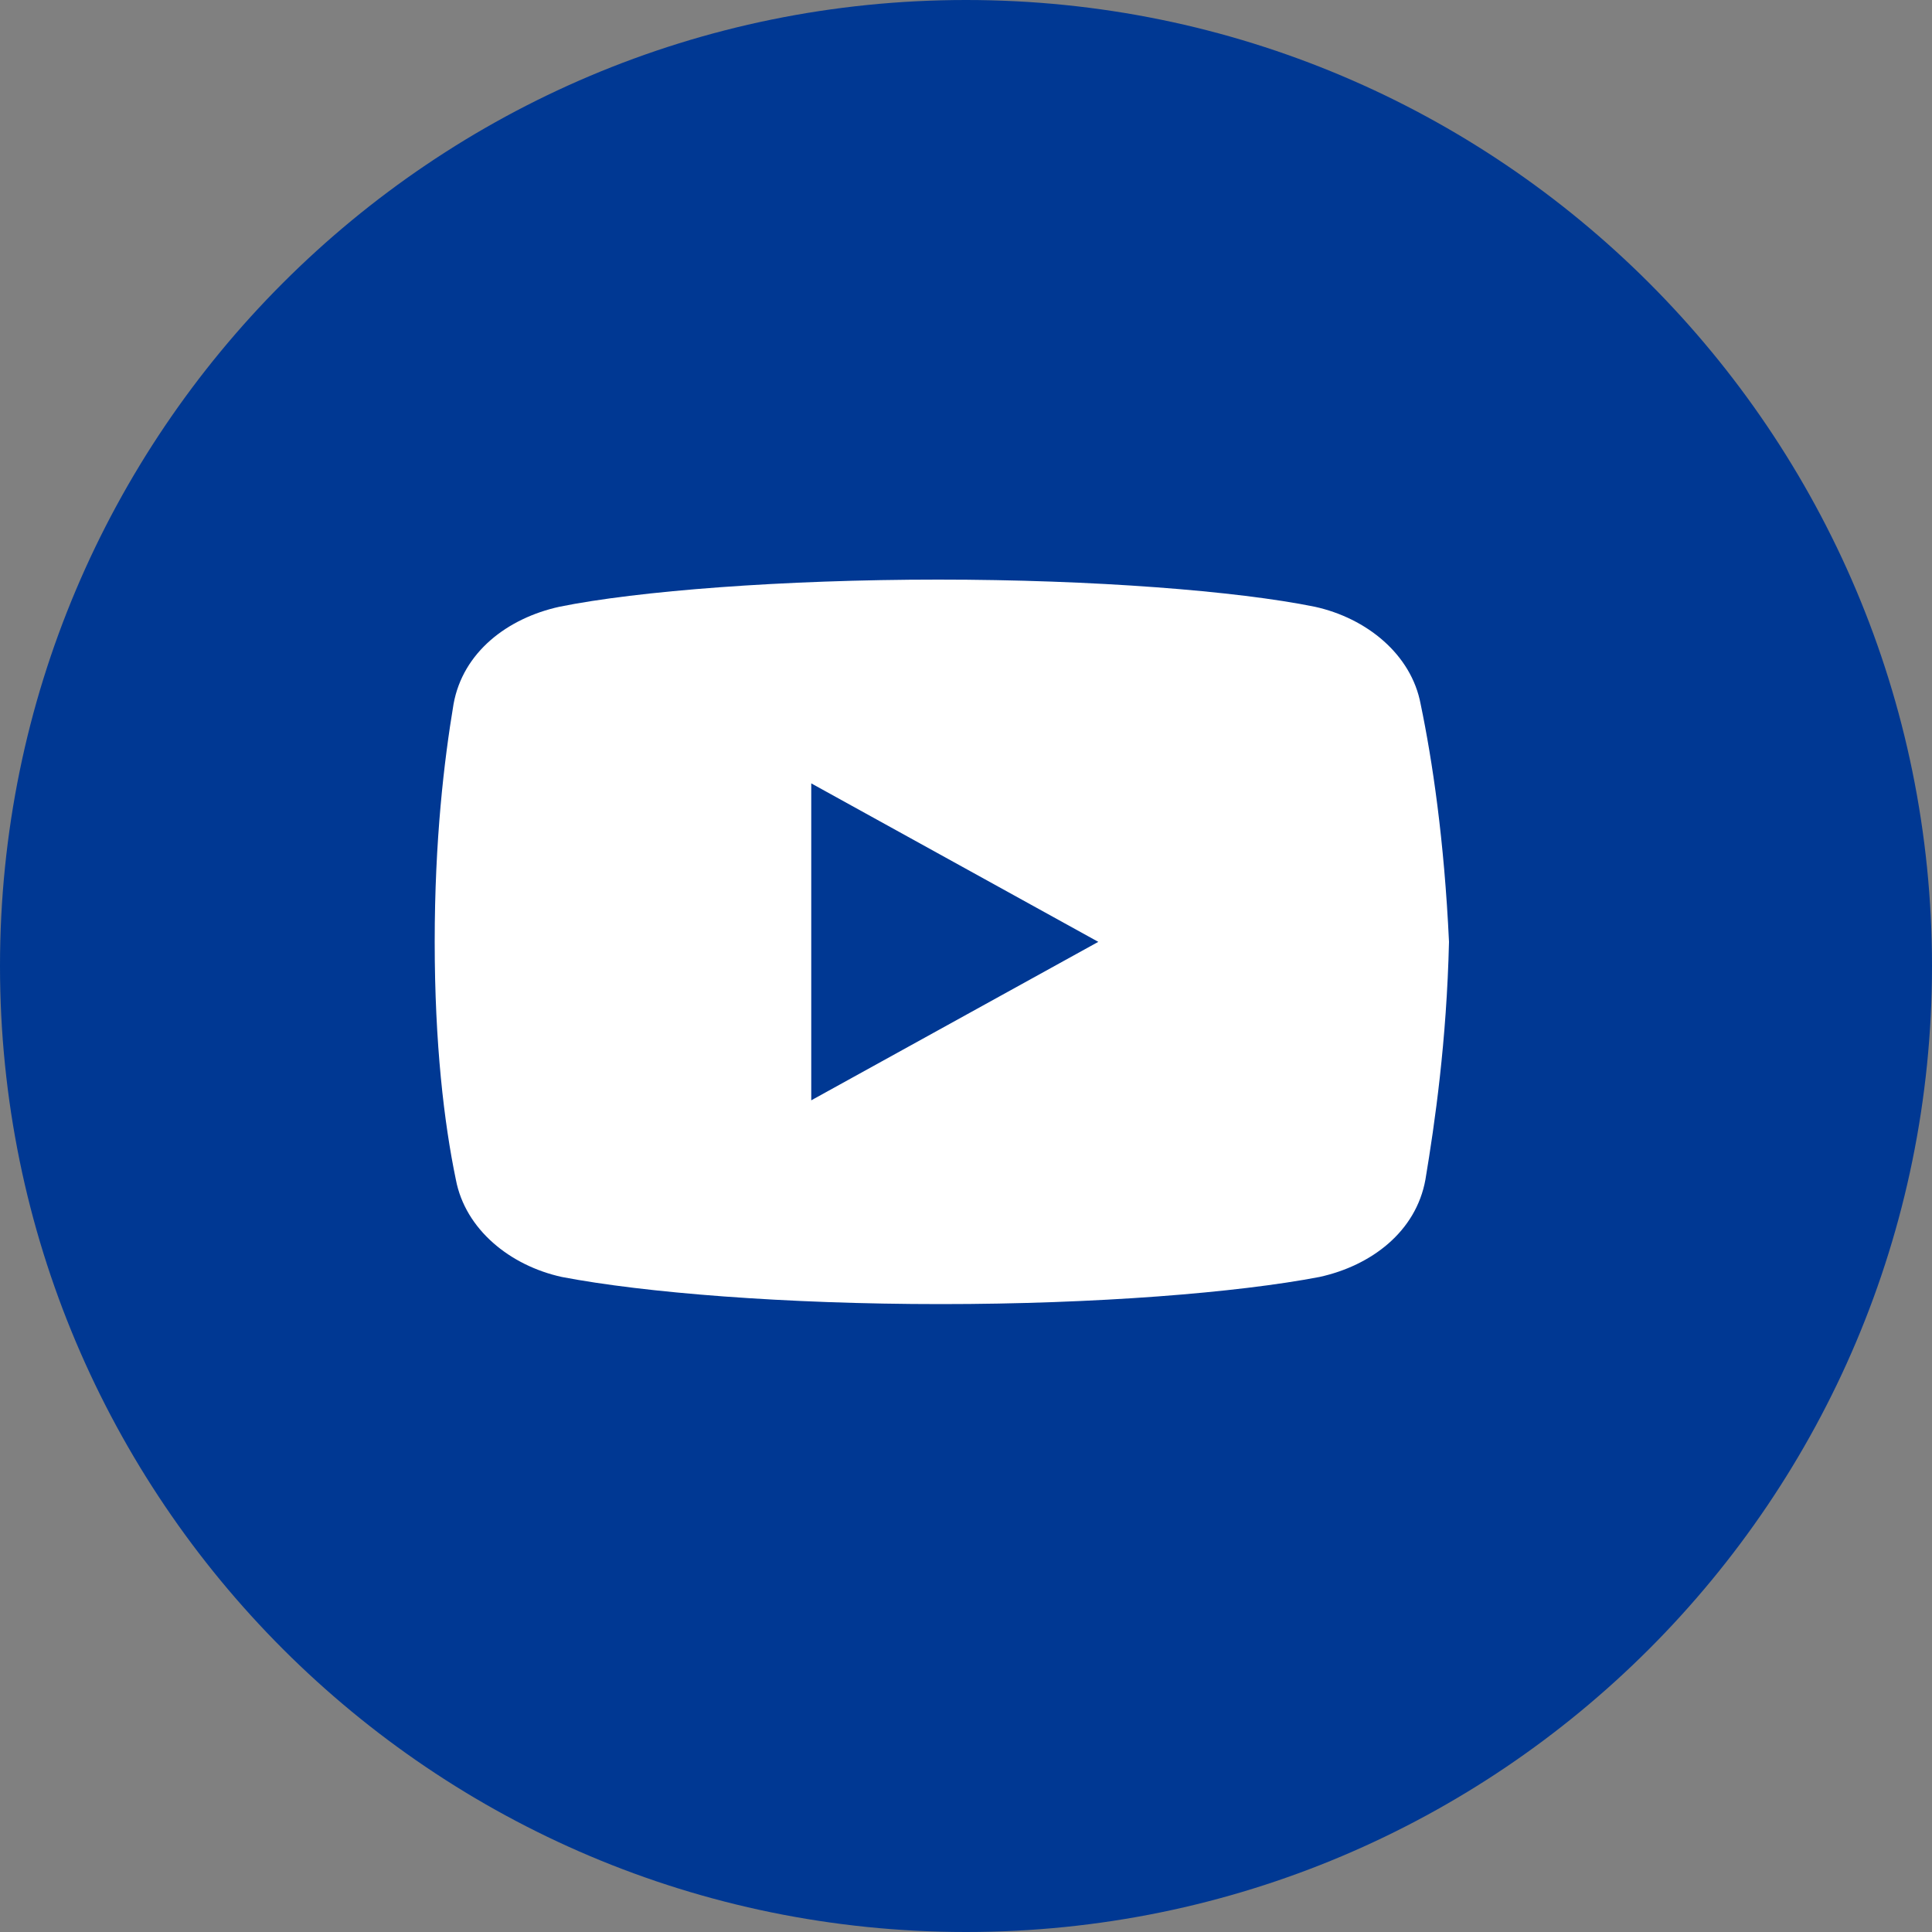 <svg width="40" height="40" viewBox="0 0 40 40" fill="none" xmlns="http://www.w3.org/2000/svg">
<rect x="0" y="0" width="40" height="40" fill="#808080" stroke="none"/>
<g clip-path="url(#clip0_381_22319)">
<path d="M20 40C8.954 40 0 31.046 0 20C0 8.954 8.954 0 20 0C31.046 0 40 8.954 40 20C40 31.046 31.046 40 20 40Z" fill="#003893"/>
<path d="M29.413 14.578C29.22 13.547 28.294 12.797 27.221 12.562C25.615 12.235 22.643 12 19.425 12C16.212 12 13.191 12.235 11.583 12.562C10.511 12.797 9.584 13.499 9.39 14.578C9.194 15.751 9 17.39 9 19.5C9 21.61 9.194 23.25 9.438 24.422C9.633 25.453 10.559 26.203 11.631 26.438C13.335 26.765 16.258 27 19.476 27C22.692 27 25.615 26.765 27.32 26.438C28.391 26.203 29.317 25.501 29.512 24.422C29.707 23.25 29.951 21.562 30 19.5C29.901 17.39 29.657 15.751 29.413 14.578ZM16.796 22.781V16.219L22.739 19.5L16.796 22.781Z" fill="white"/>
</g>
<defs>
<clipPath id="clip0_381_22319">
<rect width="40" height="40" fill="white"/>
</clipPath>
</defs>
</svg>
